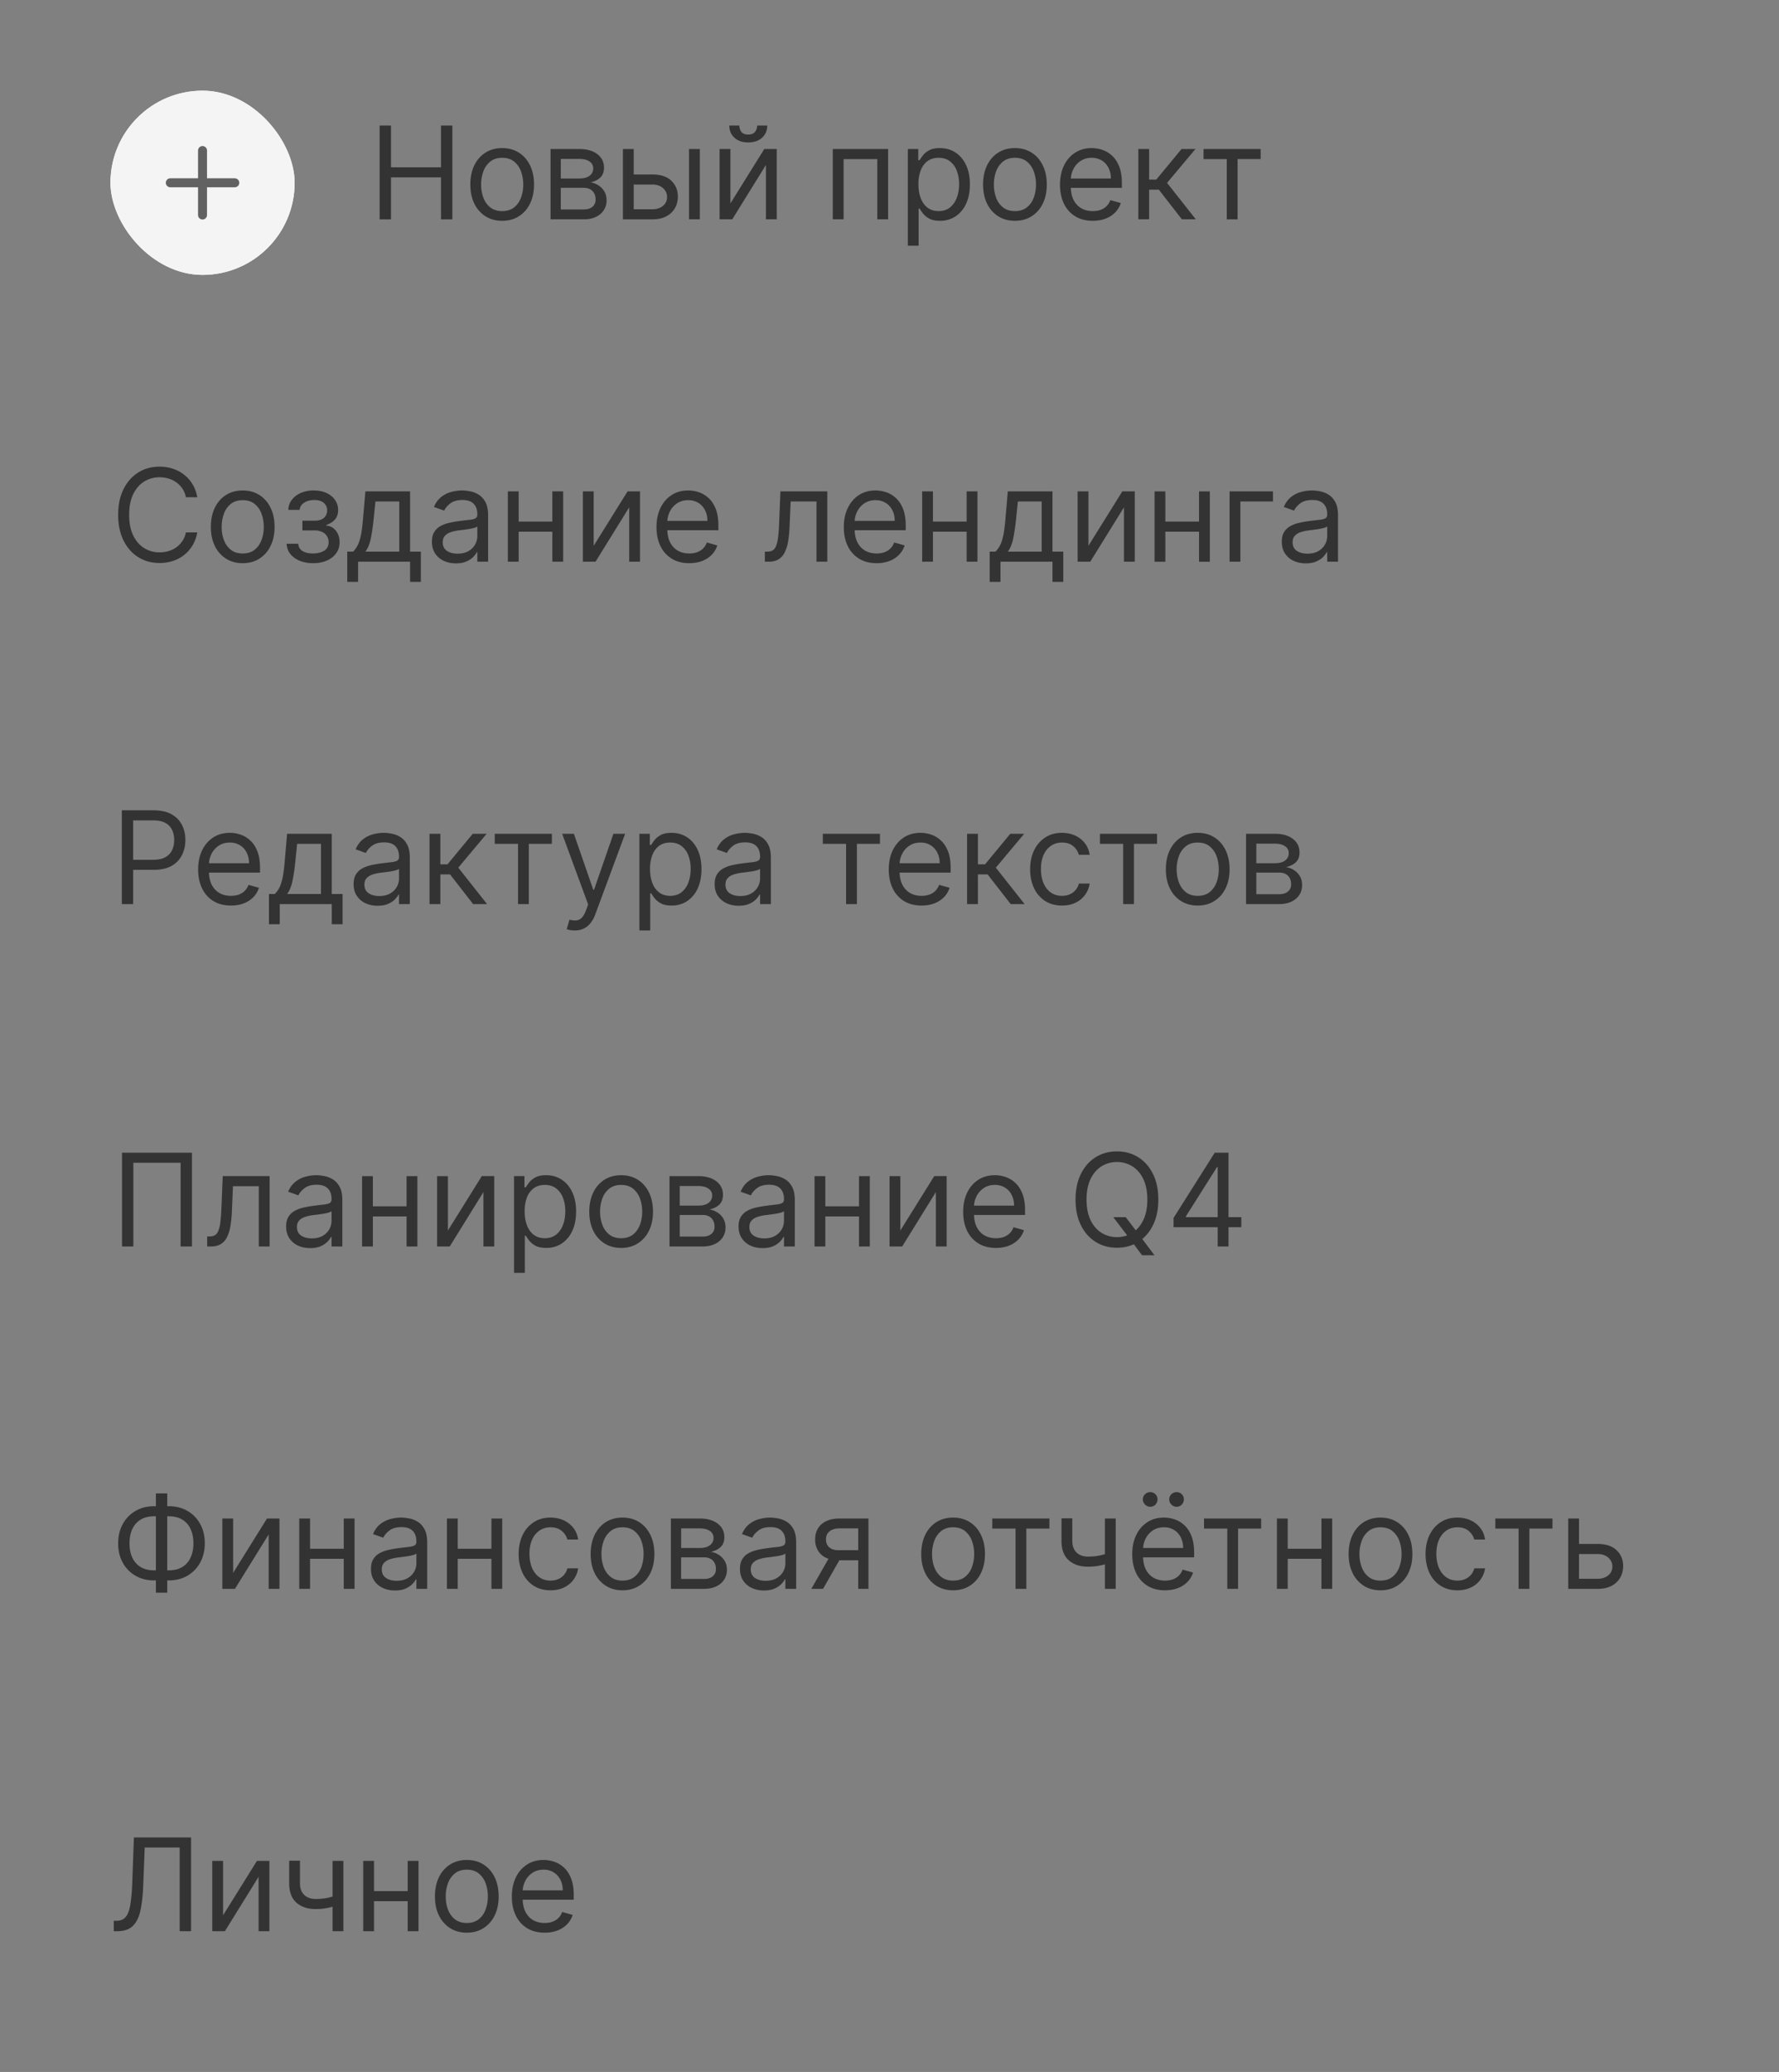 <svg xmlns="http://www.w3.org/2000/svg" width="146" height="170" fill="none"><rect width="100%" height="100%" fill="#808080" stroke="none"/><rect width="15.114" height="15.114" x="9.066" y="7.44" fill="#fff" rx="7.557"/><rect width="15.114" height="15.114" x="9.066" y="7.44" fill="#F4F4F5" rx="7.557"/><path stroke="#000" stroke-linecap="round" stroke-linejoin="round" stroke-opacity=".6" stroke-width=".737" d="M13.977 14.997h5.29m-2.646-2.645v5.29"/><path fill="#000" fill-opacity=".6" d="M31.158 17.997v-7.695h.932v3.427h4.103v-3.427h.931v7.695h-.931v-3.442H32.09v3.442h-.932Zm10.056.12c-.521 0-.978-.124-1.372-.372a2.527 2.527 0 0 1-.916-1.04c-.218-.447-.327-.968-.327-1.564 0-.6.109-1.126.327-1.574.22-.448.526-.796.916-1.044.394-.248.85-.372 1.372-.372.52 0 .977.124 1.367.372.393.248.699.596.917 1.044.22.448.33.973.33 1.574 0 .596-.11 1.117-.33 1.563a2.492 2.492 0 0 1-.917 1.04c-.39.249-.846.373-1.367.373Zm0-.797c.395 0 .721-.101.977-.304.255-.203.444-.47.567-.8a3.08 3.08 0 0 0 .184-1.075c0-.385-.062-.745-.184-1.078a1.817 1.817 0 0 0-.568-.808c-.255-.205-.58-.308-.976-.308s-.722.103-.977.308a1.817 1.817 0 0 0-.567.808 3.095 3.095 0 0 0-.184 1.078c0 .386.06.744.184 1.075.122.33.311.597.567.8.255.203.581.304.977.304Zm3.968.677v-5.771h2.36c.62 0 1.114.14 1.48.42.365.281.548.652.548 1.113 0 .35-.104.622-.312.815-.208.19-.474.32-.8.387.213.03.42.105.62.225.203.12.37.286.503.496.133.208.2.464.2.767 0 .295-.076.56-.226.792-.15.233-.366.418-.646.553-.28.135-.616.203-1.007.203h-2.72Zm.841-.812h1.879c.306 0 .545-.072.718-.218a.735.735 0 0 0 .259-.593c0-.298-.087-.533-.26-.703-.172-.173-.411-.26-.717-.26h-1.879v1.774Zm0-2.54h1.518c.238 0 .442-.032.613-.097.17-.068.3-.163.39-.286a.724.724 0 0 0 .14-.443.654.654 0 0 0-.305-.571c-.203-.14-.482-.21-.838-.21h-1.517v1.607Zm5.866-.33h1.653c.676 0 1.194.171 1.552.514.358.344.537.778.537 1.304 0 .346-.08.66-.24.943-.16.28-.396.505-.707.673-.31.165-.691.248-1.142.248h-2.42v-5.771h.887v4.944h1.533c.35 0 .639-.093.864-.278a.882.882 0 0 0 .338-.714.938.938 0 0 0-.338-.747c-.225-.193-.513-.29-.864-.29H51.89v-.826Zm4.659 3.682v-5.771h.886v5.77h-.886Zm3.396-1.308 2.78-4.463h1.022v5.77h-.887v-4.463l-2.765 4.464h-1.037v-5.771h.887v4.463Zm2.194-6.387h.827c0 .406-.14.738-.421.996-.28.258-.661.387-1.142.387-.474 0-.85-.13-1.131-.387-.278-.258-.417-.59-.417-.996h.826a.85.85 0 0 0 .162.515c.11.148.297.222.56.222.263 0 .45-.074.563-.222a.814.814 0 0 0 .173-.515Zm6.207 7.695v-5.771h4.539v5.77h-.887v-4.943h-2.765v4.944h-.887Zm6.158 2.164v-7.935h.856v.917h.106c.065-.1.155-.228.27-.384a1.59 1.59 0 0 1 .504-.42c.22-.126.518-.188.894-.188.486 0 .914.121 1.285.364.37.243.66.588.867 1.033.208.446.312.972.312 1.578 0 .611-.104 1.141-.311 1.59a2.461 2.461 0 0 1-.865 1.036 2.26 2.26 0 0 1-1.273.365c-.37 0-.668-.062-.89-.184a1.65 1.65 0 0 1-.515-.425 5.684 5.684 0 0 1-.278-.398h-.075v3.05h-.887Zm.872-5.05c0 .436.063.82.191 1.154.128.33.314.59.56.777.245.186.546.278.902.278.37 0 .68-.097.928-.293.25-.198.438-.463.563-.796.128-.336.192-.709.192-1.12 0-.405-.063-.771-.188-1.097a1.696 1.696 0 0 0-.56-.777c-.248-.193-.56-.29-.935-.29-.361 0-.664.092-.91.275-.245.18-.43.433-.556.758a3.12 3.12 0 0 0-.187 1.131Zm7.92 3.006c-.522 0-.979-.124-1.372-.372a2.527 2.527 0 0 1-.917-1.04c-.218-.447-.327-.968-.327-1.564 0-.6.11-1.126.327-1.574.22-.448.526-.796.917-1.044.393-.248.85-.372 1.371-.372s.977.124 1.368.372c.393.248.698.596.916 1.044.22.448.331.973.331 1.574 0 .596-.11 1.117-.33 1.563a2.493 2.493 0 0 1-.917 1.04c-.391.249-.847.373-1.368.373Zm0-.797c.395 0 .72-.101.976-.304.255-.203.445-.47.567-.8.123-.33.184-.689.184-1.075a3.09 3.09 0 0 0-.184-1.078 1.819 1.819 0 0 0-.567-.808c-.255-.205-.581-.308-.977-.308s-.721.103-.977.308a1.817 1.817 0 0 0-.567.808 3.093 3.093 0 0 0-.184 1.078c0 .386.061.744.184 1.075.123.33.312.597.567.8.256.203.581.304.977.304Zm6.387.797c-.556 0-1.036-.123-1.439-.368a2.47 2.47 0 0 1-.928-1.037c-.215-.446-.323-.965-.323-1.556 0-.59.108-1.112.323-1.563.218-.453.521-.806.91-1.059.39-.256.846-.383 1.367-.383.3 0 .597.05.89.15.293.1.56.263.8.489.24.222.432.518.575.886.143.368.214.822.214 1.36v.376h-4.448v-.767h3.547c0-.325-.066-.616-.196-.871a1.473 1.473 0 0 0-.548-.605 1.537 1.537 0 0 0-.834-.222 1.59 1.59 0 0 0-.917.263 1.73 1.73 0 0 0-.59.676 1.986 1.986 0 0 0-.206.895v.51c0 .436.075.806.225 1.109.153.3.364.53.635.687.27.156.585.233.943.233.233 0 .443-.032.631-.097.19-.068.355-.168.492-.3.138-.136.244-.304.32-.504l.856.24c-.09.29-.242.546-.454.767a2.216 2.216 0 0 1-.79.51c-.313.12-.664.18-1.055.18Zm3.738-.12v-5.771h.887v2.51h.586l2.074-2.51h1.142l-2.33 2.78 2.36 2.99h-1.142l-1.894-2.434h-.796v2.435h-.887Zm5.352-4.944v-.827h4.688v.826h-1.893v4.945h-.887v-4.944h-1.908ZM16.19 40.798h-.932a1.936 1.936 0 0 0-.785-1.218 2.103 2.103 0 0 0-.643-.315 2.567 2.567 0 0 0-.736-.105c-.466 0-.888.117-1.266.353-.376.235-.675.582-.898 1.04-.22.459-.33 1.021-.33 1.687 0 .666.11 1.229.33 1.687.223.459.522.805.898 1.04.378.236.8.354 1.266.354.255 0 .5-.035.736-.105.236-.07.45-.174.643-.312a1.98 1.98 0 0 0 .785-1.221h.932c-.07.393-.198.745-.384 1.056a2.886 2.886 0 0 1-1.619 1.285c-.34.112-.705.169-1.093.169-.656 0-1.24-.16-1.75-.481-.512-.32-.914-.777-1.207-1.368-.293-.59-.44-1.292-.44-2.104 0-.811.147-1.513.44-2.104.293-.59.695-1.047 1.206-1.367.511-.32 1.095-.481 1.75-.481.39 0 .754.056 1.094.17.343.112.653.277.928.495.276.215.506.478.691.789.186.308.313.66.384 1.056Zm3.73 5.41c-.522 0-.979-.124-1.372-.372a2.527 2.527 0 0 1-.917-1.041c-.218-.446-.327-.967-.327-1.563 0-.601.11-1.126.327-1.574.22-.448.526-.797.917-1.044.393-.248.85-.372 1.371-.372s.977.124 1.368.372c.393.248.699.596.916 1.044.22.448.331.973.331 1.574 0 .596-.11 1.117-.33 1.563a2.493 2.493 0 0 1-.917 1.04c-.391.249-.847.373-1.368.373Zm0-.797c.395 0 .72-.101.976-.304.255-.203.445-.47.567-.8.123-.331.184-.69.184-1.075 0-.386-.06-.745-.184-1.078a1.816 1.816 0 0 0-.567-.808c-.255-.205-.581-.308-.977-.308s-.721.103-.977.308a1.818 1.818 0 0 0-.567.808 3.095 3.095 0 0 0-.184 1.078c0 .386.061.744.184 1.075.123.33.312.597.567.8.256.203.581.304.977.304Zm3.607-.796h.947c.02.26.137.458.353.593.218.136.5.203.849.203.356 0 .66-.072.913-.218.253-.148.38-.386.38-.714a.886.886 0 0 0-.144-.503.939.939 0 0 0-.402-.338 1.443 1.443 0 0 0-.612-.12h-.992v-.797h.992c.353 0 .614-.08.782-.24a.79.79 0 0 0 .255-.601.773.773 0 0 0-.274-.62c-.183-.158-.442-.237-.778-.237-.338 0-.62.076-.845.23-.226.15-.345.344-.357.582h-.932c.01-.311.105-.585.286-.823.18-.24.425-.428.736-.564a2.6 2.6 0 0 1 1.067-.206c.406 0 .758.071 1.056.214.3.14.532.332.695.575.165.24.248.513.248.819 0 .325-.092.588-.275.788-.183.2-.412.344-.687.429v.06c.218.015.407.085.567.21.163.123.29.285.38.485.09.198.135.417.135.657 0 .351-.094.657-.282.917a1.84 1.84 0 0 1-.774.601c-.328.14-.702.21-1.123.21a2.86 2.86 0 0 1-1.097-.199 1.903 1.903 0 0 1-.77-.56 1.392 1.392 0 0 1-.297-.833Zm4.972 3.125v-2.48h.481a2.205 2.205 0 0 0 .526-.904 4.72 4.72 0 0 0 .165-.722c.045-.285.085-.63.12-1.033l.196-2.284h3.667v4.944h.886v2.48h-.886v-1.654h-4.268v1.653h-.887Zm1.488-2.48h2.78v-4.117h-1.954l-.15 1.458c-.063.604-.14 1.13-.233 1.582-.093.45-.24.81-.443 1.078Zm7.428.963c-.365 0-.697-.07-.995-.207a1.709 1.709 0 0 1-.71-.605c-.176-.265-.263-.586-.263-.962 0-.33.065-.598.195-.804.13-.208.304-.37.522-.488.218-.118.459-.205.722-.263a8.79 8.79 0 0 1 .8-.143c.35-.045.635-.079.853-.101.22-.025.38-.067.48-.124.103-.058.154-.158.154-.3v-.03c0-.371-.1-.66-.304-.865-.2-.205-.505-.308-.913-.308-.423 0-.755.093-.995.278-.24.185-.41.383-.508.594l-.841-.3c.15-.352.35-.624.601-.82.253-.198.529-.335.827-.413.3-.08.596-.12.886-.12.186 0 .398.022.639.067.243.043.477.132.702.267.228.135.417.34.568.612.15.273.225.639.225 1.097v3.802h-.887v-.781h-.045c-.06.125-.16.26-.3.402-.14.143-.327.264-.56.364-.233.1-.517.15-.853.15Zm.136-.797c.35 0 .646-.069.886-.206a1.408 1.408 0 0 0 .736-1.221v-.812c-.037.045-.12.087-.247.124-.126.035-.27.066-.436.094a20.376 20.376 0 0 1-.85.113 3.42 3.42 0 0 0-.645.146 1.113 1.113 0 0 0-.481.297c-.12.13-.18.308-.18.534 0 .308.113.54.341.698.23.156.522.233.876.233Zm7.99-2.63v.827h-3.186v-.827h3.186Zm-2.976-2.48v5.771h-.886v-5.77h.886Zm3.652 0v5.771h-.887v-5.77h.887Zm2.506 4.464 2.78-4.463h1.022v5.77h-.887v-4.463l-2.765 4.463h-1.037v-5.77h.887v4.463Zm7.845 1.428c-.556 0-1.035-.123-1.439-.369a2.47 2.47 0 0 1-.928-1.036c-.215-.446-.323-.965-.323-1.556 0-.59.108-1.112.323-1.563.218-.453.521-.806.91-1.06.39-.255.846-.382 1.367-.382.3 0 .597.05.89.15.293.1.56.263.8.488.241.223.433.519.575.887.143.368.215.821.215 1.36v.376h-4.449v-.767h3.547c0-.325-.065-.616-.195-.871a1.472 1.472 0 0 0-.549-.605 1.537 1.537 0 0 0-.834-.222 1.59 1.59 0 0 0-.917.263 1.73 1.73 0 0 0-.59.676 1.987 1.987 0 0 0-.206.895v.51c0 .436.075.806.225 1.109.153.3.365.53.635.687.27.156.585.233.943.233.233 0 .443-.032.631-.098.19-.067.355-.167.492-.3.138-.135.245-.303.32-.503l.856.24a1.9 1.9 0 0 1-.454.766 2.214 2.214 0 0 1-.79.511c-.312.12-.664.18-1.055.18Zm6.203-.12v-.827h.21a.841.841 0 0 0 .432-.102c.116-.07.208-.191.278-.364.073-.175.128-.418.166-.729.04-.313.068-.711.086-1.195l.105-2.554h3.847v5.77h-.886v-4.944h-2.12l-.09 2.06c-.02.472-.062.89-.127 1.25a3.003 3.003 0 0 1-.29.902 1.324 1.324 0 0 1-.51.548c-.213.123-.48.184-.8.184h-.301Zm9.17.12c-.556 0-1.035-.123-1.438-.369a2.47 2.47 0 0 1-.928-1.036c-.216-.446-.324-.965-.324-1.556 0-.59.108-1.112.324-1.563.218-.453.52-.806.909-1.06.39-.255.846-.382 1.367-.382.3 0 .598.05.89.15.294.1.56.263.8.488.241.223.433.519.576.887.142.368.214.821.214 1.36v.376h-4.448v-.767h3.546c0-.325-.065-.616-.195-.871a1.473 1.473 0 0 0-.549-.605 1.537 1.537 0 0 0-.834-.222 1.59 1.59 0 0 0-.916.263 1.73 1.73 0 0 0-.59.676 1.986 1.986 0 0 0-.207.895v.51c0 .436.075.806.226 1.109.152.3.364.53.635.687.27.156.584.233.943.233.232 0 .443-.032.63-.098a1.35 1.35 0 0 0 .493-.3c.138-.135.244-.303.32-.503l.856.24c-.09.29-.242.546-.455.766a2.214 2.214 0 0 1-.789.511 2.93 2.93 0 0 1-1.055.18Zm7.6-3.412v.827h-3.185v-.827h3.186Zm-2.975-2.48v5.771h-.886v-5.77h.886Zm3.652 0v5.771h-.887v-5.77h.887Zm1.003 7.424v-2.48h.481a2.205 2.205 0 0 0 .526-.904 4.72 4.72 0 0 0 .165-.722c.045-.285.085-.63.12-1.033l.196-2.284h3.667v4.944h.886v2.48h-.886v-1.654h-4.268v1.653h-.887Zm1.488-2.48h2.78v-4.117h-1.954l-.15 1.458c-.063.604-.14 1.13-.233 1.582-.093.45-.24.81-.443 1.078Zm6.617-.48 2.78-4.463h1.022v5.77h-.887v-4.463l-2.765 4.463h-1.037v-5.77h.887v4.463Zm9.288-1.984v.827h-3.186v-.827h3.186Zm-2.976-2.48v5.771h-.886v-5.77h.886Zm3.652 0v5.771h-.887v-5.77h.887Zm5.181 0v.827h-2.675v4.944h-.887v-5.77h3.562Zm2.693 5.907c-.366 0-.698-.07-.996-.207a1.707 1.707 0 0 1-.71-.605c-.175-.265-.263-.586-.263-.962 0-.33.065-.598.195-.804.131-.208.305-.37.523-.488.218-.118.458-.205.721-.263.265-.06.532-.108.8-.143.351-.045.635-.079.853-.101.22-.025.381-.067.481-.124.103-.058.154-.158.154-.3v-.03c0-.371-.102-.66-.304-.865-.201-.205-.505-.308-.913-.308-.424 0-.755.093-.996.278-.24.185-.409.383-.507.594l-.842-.3c.151-.352.351-.624.601-.82.253-.198.529-.335.827-.413.301-.08.596-.12.887-.12.185 0 .398.022.638.067.243.043.477.132.703.267.228.135.417.34.567.612.15.273.226.639.226 1.097v3.802h-.887v-.781h-.045c-.06.125-.16.26-.301.402-.14.143-.327.264-.56.364-.232.1-.517.15-.852.15Zm.135-.797c.351 0 .646-.069.887-.206a1.414 1.414 0 0 0 .736-1.221v-.812c-.038.045-.12.087-.248.124a4.193 4.193 0 0 1-.436.094 20.744 20.744 0 0 1-.849.113 3.43 3.43 0 0 0-.646.146 1.114 1.114 0 0 0-.481.297c-.12.13-.18.308-.18.534 0 .308.114.54.342.698.23.156.522.233.875.233ZM9.998 74.178v-7.694h2.6c.603 0 1.097.109 1.48.327.386.215.671.507.857.875.185.368.278.78.278 1.232 0 .454-.093.866-.278 1.236a2.062 2.062 0 0 1-.85.887c-.383.218-.873.327-1.472.327h-1.864v-.826h1.834c.413 0 .745-.072.995-.215.25-.142.433-.335.545-.578.115-.246.173-.522.173-.83 0-.309-.058-.584-.173-.827a1.233 1.233 0 0 0-.548-.571c-.253-.14-.589-.21-1.007-.21H10.93v6.867h-.932Zm8.953.12c-.556 0-1.036-.122-1.439-.368-.4-.248-.71-.593-.928-1.037-.215-.445-.323-.964-.323-1.555s.108-1.112.323-1.563a2.55 2.55 0 0 1 .91-1.06c.39-.255.846-.383 1.367-.383.3 0 .597.05.89.15.293.1.56.264.8.49.24.222.432.518.575.886.143.368.214.821.214 1.36v.376h-4.448v-.767h3.547c0-.326-.066-.616-.196-.872a1.473 1.473 0 0 0-.548-.604 1.536 1.536 0 0 0-.834-.222c-.353 0-.659.088-.917.263a1.73 1.73 0 0 0-.59.676 1.986 1.986 0 0 0-.206.894v.511c0 .436.075.805.225 1.109.153.3.364.53.635.687.27.155.585.233.943.233.233 0 .443-.033.631-.098a1.35 1.35 0 0 0 .492-.3 1.37 1.37 0 0 0 .32-.504l.856.24c-.09.291-.242.547-.454.767a2.214 2.214 0 0 1-.79.511c-.313.12-.664.18-1.055.18Zm3.122 1.533v-2.48h.48a2.141 2.141 0 0 0 .527-.905c.065-.198.12-.438.165-.721.045-.286.085-.63.12-1.033l.196-2.284h3.666v4.944h.887v2.48h-.887v-1.654H22.96v1.653h-.886Zm1.488-2.48h2.78v-4.117h-1.954l-.15 1.458a16.34 16.34 0 0 1-.233 1.582c-.093.45-.24.81-.443 1.078Zm7.428.963a2.35 2.35 0 0 1-.995-.207 1.708 1.708 0 0 1-.71-.605c-.176-.265-.264-.586-.264-.962 0-.33.066-.598.196-.804.13-.208.304-.37.522-.488.218-.118.458-.206.721-.263.266-.06.532-.108.8-.143.351-.045.636-.079.853-.101.22-.025.381-.067.481-.124.103-.058.154-.158.154-.3v-.031c0-.37-.101-.659-.304-.864-.2-.205-.505-.308-.913-.308-.423 0-.755.093-.995.278-.241.185-.41.383-.508.594l-.841-.301c.15-.35.35-.624.6-.82.254-.197.53-.335.827-.412.3-.08.596-.12.887-.12.185 0 .398.022.639.067.243.043.477.132.702.267.228.135.417.34.567.612.15.273.226.639.226 1.097v3.802h-.887v-.781h-.045c-.06.125-.16.259-.3.402a1.74 1.74 0 0 1-.56.364c-.233.1-.517.15-.853.15Zm.135-.797c.35 0 .646-.069.887-.207a1.407 1.407 0 0 0 .736-1.22v-.812c-.037.045-.12.086-.248.124-.125.035-.27.066-.436.094a19.851 19.851 0 0 1-.849.113 3.37 3.37 0 0 0-.646.146 1.114 1.114 0 0 0-.48.297c-.12.13-.181.308-.181.533 0 .308.114.541.342.7.23.154.522.232.875.232Zm4.128.661v-5.77h.887v2.51h.586l2.074-2.51h1.142l-2.33 2.78 2.36 2.99h-1.142l-1.894-2.434h-.796v2.434h-.887Zm5.352-4.944v-.826h4.689v.826h-1.894v4.944h-.886v-4.944h-1.909Zm6.553 7.108a1.938 1.938 0 0 1-.646-.105l.225-.781c.216.055.406.075.571.06a.684.684 0 0 0 .44-.222c.13-.13.25-.342.357-.635l.165-.45-2.134-5.801h.962l1.593 4.598h.06l1.593-4.598h.962l-2.45 6.612a2.5 2.5 0 0 1-.41.74 1.535 1.535 0 0 1-.567.44 1.75 1.75 0 0 1-.721.142Zm5.318 0v-7.934h.856v.916h.106c.065-.1.155-.228.27-.383.118-.158.286-.298.504-.42.22-.126.518-.189.894-.189.486 0 .914.122 1.285.365.37.243.66.587.867 1.033.208.446.312.972.312 1.578 0 .611-.104 1.14-.312 1.59a2.46 2.46 0 0 1-.864 1.036 2.259 2.259 0 0 1-1.273.364c-.37 0-.668-.06-.89-.184a1.652 1.652 0 0 1-.515-.424 5.686 5.686 0 0 1-.278-.398h-.075v3.05h-.887Zm.872-5.05c0 .437.063.821.191 1.154.128.33.315.59.56.778.245.185.546.278.902.278.37 0 .68-.098.928-.293a1.79 1.79 0 0 0 .563-.797c.128-.335.192-.708.192-1.12 0-.405-.063-.77-.188-1.096a1.696 1.696 0 0 0-.56-.778c-.248-.193-.56-.29-.935-.29-.361 0-.664.092-.91.275-.245.18-.43.433-.556.76a3.12 3.12 0 0 0-.187 1.13Zm7.273 3.022c-.366 0-.698-.07-.996-.207a1.708 1.708 0 0 1-.71-.605c-.175-.265-.263-.586-.263-.962 0-.33.066-.598.196-.804.13-.208.304-.37.522-.488.218-.118.458-.206.721-.263.266-.06.532-.108.8-.143.351-.045.635-.079.853-.101.22-.025.381-.067.481-.124.103-.058.154-.158.154-.3v-.031c0-.37-.101-.659-.304-.864-.2-.205-.505-.308-.913-.308-.423 0-.755.093-.996.278-.24.185-.41.383-.507.594l-.841-.301c.15-.35.35-.624.6-.82.254-.197.53-.335.827-.412.3-.08.596-.12.887-.12.185 0 .398.022.639.067.242.043.477.132.702.267.228.135.417.34.567.612.15.273.226.639.226 1.097v3.802h-.887v-.781h-.045c-.06.125-.16.259-.3.402a1.74 1.74 0 0 1-.56.364c-.233.1-.517.15-.853.15Zm.135-.797c.35 0 .646-.069.887-.207a1.408 1.408 0 0 0 .736-1.22v-.812c-.037.045-.12.086-.248.124-.125.035-.27.066-.436.094a19.858 19.858 0 0 1-.849.113 3.37 3.37 0 0 0-.646.146 1.114 1.114 0 0 0-.48.297c-.12.13-.181.308-.181.533 0 .308.114.541.342.7.23.154.522.232.875.232Zm6.773-4.283v-.826h4.689v.826h-1.894v4.944h-.886v-4.944h-1.909Zm8.102 5.064c-.556 0-1.036-.122-1.44-.368-.4-.248-.71-.593-.927-1.037-.215-.445-.323-.964-.323-1.555s.108-1.112.323-1.563c.218-.453.52-.806.91-1.06.39-.255.846-.383 1.367-.383.3 0 .597.05.89.15.293.1.56.264.8.49.24.222.432.518.575.886.143.368.214.821.214 1.36v.376h-4.448v-.767h3.547c0-.326-.066-.616-.196-.872a1.471 1.471 0 0 0-.548-.604 1.536 1.536 0 0 0-.834-.222c-.354 0-.659.088-.917.263a1.729 1.729 0 0 0-.59.676 1.987 1.987 0 0 0-.207.894v.511c0 .436.076.805.226 1.109.153.3.364.53.635.687.27.155.585.233.943.233.233 0 .443-.033.631-.098a1.35 1.35 0 0 0 .492-.3 1.37 1.37 0 0 0 .32-.504l.856.24a1.9 1.9 0 0 1-.454.767 2.216 2.216 0 0 1-.79.511c-.313.12-.664.18-1.055.18Zm3.738-.12v-5.77h.887v2.51h.586l2.074-2.51h1.142l-2.33 2.78 2.36 2.99h-1.142l-1.894-2.434h-.796v2.434h-.887Zm7.79.12c-.542 0-1.008-.127-1.398-.383a2.497 2.497 0 0 1-.902-1.056c-.21-.448-.316-.96-.316-1.536 0-.586.108-1.103.323-1.552.218-.45.521-.802.91-1.055.39-.256.846-.384 1.367-.384.406 0 .772.076 1.097.226.326.15.592.36.8.631.208.27.337.586.387.947h-.886a1.374 1.374 0 0 0-.451-.699c-.23-.205-.541-.308-.932-.308-.346 0-.649.09-.91.27a1.77 1.77 0 0 0-.604.755c-.143.324-.214.703-.214 1.139 0 .446.07.834.21 1.164.143.331.343.588.601.77.26.184.566.275.917.275.23 0 .44-.04.627-.12a1.295 1.295 0 0 0 .756-.887h.886a2.053 2.053 0 0 1-1.15 1.567c-.32.157-.693.236-1.119.236Zm3.11-5.064v-.826h4.688v.826h-1.893v4.944h-.887v-4.944h-1.908Zm8.026 5.064c-.52 0-.978-.124-1.37-.371a2.526 2.526 0 0 1-.918-1.041c-.217-.446-.326-.967-.326-1.563 0-.601.109-1.126.326-1.574.22-.448.526-.797.917-1.045.393-.248.85-.372 1.371-.372s.977.124 1.368.372c.393.248.699.597.917 1.045.22.448.33.973.33 1.574 0 .596-.11 1.117-.33 1.563a2.494 2.494 0 0 1-.917 1.04c-.39.248-.847.372-1.368.372Zm0-.796c.396 0 .722-.102.977-.304.256-.203.445-.47.568-.8.122-.331.184-.69.184-1.075 0-.386-.062-.745-.184-1.078a1.817 1.817 0 0 0-.568-.808c-.255-.205-.58-.308-.977-.308-.395 0-.72.103-.976.308a1.817 1.817 0 0 0-.568.808 3.095 3.095 0 0 0-.184 1.078c0 .386.062.744.184 1.074.123.331.312.598.568.8.255.203.58.305.977.305Zm3.969.676v-5.77h2.359c.621 0 1.115.14 1.48.42.366.28.549.652.549 1.112 0 .351-.104.623-.312.816-.208.19-.475.319-.8.387.213.03.419.105.62.225.203.12.37.286.503.496.133.208.199.463.199.766 0 .296-.075.56-.225.793-.15.233-.366.417-.646.552-.281.136-.617.203-1.007.203h-2.72Zm.841-.811h1.879c.305 0 .545-.073.717-.218a.734.734 0 0 0 .26-.594c0-.298-.087-.532-.26-.702-.172-.173-.412-.26-.717-.26h-1.879v1.774Zm0-2.54h1.518c.238 0 .442-.032.612-.098a.862.862 0 0 0 .391-.285.723.723 0 0 0 .139-.444.653.653 0 0 0-.304-.57c-.203-.14-.482-.21-.838-.21h-1.518v1.607Zm-87.35 23.748v7.694h-.932v-6.868h-3.877v6.868h-.932v-7.694h5.74Zm1.248 7.694v-.826h.21a.838.838 0 0 0 .432-.102c.116-.07.208-.192.278-.364a2.88 2.88 0 0 0 .166-.729c.04-.313.069-.712.086-1.195l.105-2.555h3.847v5.771h-.886v-4.944h-2.12l-.09 2.059a9.37 9.37 0 0 1-.127 1.251 3 3 0 0 1-.29.901 1.327 1.327 0 0 1-.51.549c-.213.123-.48.184-.8.184h-.301Zm8.45.135c-.366 0-.698-.069-.996-.206a1.714 1.714 0 0 1-.71-.605c-.176-.266-.263-.586-.263-.962 0-.331.065-.599.195-.804.13-.208.304-.37.522-.488a2.72 2.72 0 0 1 .722-.263c.265-.06.532-.108.8-.143.35-.045.635-.079.853-.102.22-.025.38-.066.48-.124.103-.057.155-.157.155-.3v-.03c0-.37-.102-.659-.305-.864-.2-.206-.504-.308-.913-.308-.423 0-.755.092-.995.278-.24.185-.41.383-.507.593l-.842-.3c.15-.35.35-.624.601-.82.253-.197.529-.335.827-.413.3-.08.596-.12.886-.12.186 0 .398.023.639.068.243.043.477.131.703.267.227.135.417.339.567.612.15.273.225.639.225 1.097v3.802h-.886v-.781h-.046c-.06.125-.16.259-.3.402a1.74 1.74 0 0 1-.56.364c-.233.1-.517.15-.853.15Zm.135-.796c.35 0 .646-.069.886-.207a1.406 1.406 0 0 0 .737-1.221v-.811c-.038.045-.12.086-.248.124a4.21 4.21 0 0 1-.436.094 19.851 19.851 0 0 1-.85.112 3.39 3.39 0 0 0-.645.147 1.112 1.112 0 0 0-.481.297c-.12.13-.18.308-.18.533 0 .308.113.541.341.699.23.155.522.233.876.233Zm7.99-2.63v.827H30.39v-.827h3.186Zm-2.976-2.48v5.771h-.886v-5.77h.886Zm3.652 0v5.771h-.887v-5.77h.887Zm2.506 4.464 2.78-4.464h1.022v5.771h-.887v-4.463l-2.765 4.463h-1.037v-5.77h.887v4.463Zm5.426 3.471v-7.935h.856v.917h.106c.065-.1.155-.228.27-.383.118-.158.285-.298.503-.42.22-.126.519-.189.895-.189.486 0 .914.122 1.284.365.371.243.66.587.868 1.033.208.446.312.972.312 1.578 0 .611-.104 1.141-.312 1.589a2.463 2.463 0 0 1-.864 1.037 2.259 2.259 0 0 1-1.273.364c-.371 0-.668-.061-.89-.184a1.657 1.657 0 0 1-.515-.424 5.649 5.649 0 0 1-.278-.399h-.076v3.051h-.886Zm.871-5.05c0 .437.064.821.192 1.154.128.331.314.59.56.778.245.185.546.278.901.278.371 0 .68-.098.928-.293.25-.198.439-.464.564-.797.128-.335.191-.709.191-1.12 0-.405-.062-.77-.187-1.096a1.695 1.695 0 0 0-.56-.778c-.248-.193-.56-.29-.936-.29-.36 0-.663.092-.909.275a1.65 1.65 0 0 0-.556.759c-.125.323-.188.7-.188 1.13Zm7.92 3.006c-.521 0-.978-.124-1.371-.372a2.53 2.53 0 0 1-.917-1.04c-.218-.446-.327-.967-.327-1.563 0-.601.11-1.126.327-1.574.22-.449.526-.797.917-1.045.393-.248.85-.372 1.37-.372.522 0 .978.124 1.368.372.394.248.7.596.917 1.045.22.448.33.973.33 1.574 0 .596-.11 1.117-.33 1.563a2.495 2.495 0 0 1-.917 1.04c-.39.248-.846.372-1.367.372Zm0-.796c.396 0 .721-.102.977-.305.255-.202.444-.469.567-.8.123-.33.184-.689.184-1.074 0-.386-.061-.745-.184-1.079a1.817 1.817 0 0 0-.567-.807c-.256-.206-.581-.308-.977-.308s-.721.102-.977.308a1.818 1.818 0 0 0-.567.807 3.096 3.096 0 0 0-.184 1.079c0 .385.061.744.184 1.074.123.331.312.598.567.8.256.203.581.305.977.305Zm3.968.676v-5.77h2.36c.62 0 1.114.14 1.48.42.365.28.548.651.548 1.112 0 .35-.104.623-.312.816-.207.19-.474.319-.8.386.213.03.42.106.62.226a1.401 1.401 0 0 1 .703 1.262c0 .296-.075.56-.226.793-.15.233-.365.417-.646.552-.28.135-.616.203-1.007.203h-2.72Zm.842-.811h1.878c.306 0 .545-.073.718-.218a.736.736 0 0 0 .259-.594c0-.298-.086-.532-.26-.703-.172-.172-.411-.259-.717-.259h-1.878v1.774Zm0-2.54h1.517c.239 0 .443-.033.613-.098.17-.067.3-.163.39-.285a.725.725 0 0 0 .14-.444.653.653 0 0 0-.305-.57c-.203-.141-.482-.211-.837-.211h-1.518v1.608Zm6.797 3.486c-.366 0-.698-.069-.996-.206a1.714 1.714 0 0 1-.71-.605c-.175-.266-.263-.586-.263-.962 0-.331.066-.599.196-.804.13-.208.304-.37.522-.488.218-.118.458-.206.721-.263.266-.06.533-.108.8-.143.351-.045.635-.079.853-.102.22-.025.381-.066.481-.124.103-.057.154-.157.154-.3v-.03c0-.37-.101-.659-.304-.864-.2-.206-.505-.308-.913-.308-.423 0-.755.092-.996.278-.24.185-.41.383-.507.593l-.841-.3c.15-.35.35-.624.6-.82a2.29 2.29 0 0 1 .827-.413c.3-.08.596-.12.887-.12.185 0 .398.023.639.068.242.043.477.131.702.267.228.135.417.339.567.612.15.273.226.639.226 1.097v3.802h-.887v-.781h-.045a1.57 1.57 0 0 1-.3.402 1.74 1.74 0 0 1-.56.364c-.233.1-.517.15-.853.15Zm.135-.796c.35 0 .646-.069.887-.207a1.407 1.407 0 0 0 .736-1.221v-.811c-.037.045-.12.086-.248.124-.125.035-.27.066-.436.094a19.851 19.851 0 0 1-.849.112c-.23.03-.445.08-.646.147a1.112 1.112 0 0 0-.48.297c-.12.13-.181.308-.181.533 0 .308.114.541.342.699.23.155.522.233.875.233Zm7.99-2.63v.827h-3.186v-.827h3.186Zm-2.975-2.48v5.771h-.887v-5.77h.887Zm3.651 0v5.771h-.886v-5.77h.886Zm2.506 4.464 2.78-4.464h1.022v5.771h-.886v-4.463l-2.765 4.463h-1.037v-5.77h.886v4.463Zm7.846 1.427c-.556 0-1.036-.122-1.44-.368a2.47 2.47 0 0 1-.927-1.037c-.216-.446-.323-.964-.323-1.555s.107-1.112.323-1.563c.218-.453.52-.807.91-1.06.39-.255.846-.383 1.367-.383.3 0 .597.05.89.15.293.1.56.264.8.489.24.223.432.518.575.887.143.368.214.821.214 1.36v.375h-4.448v-.766h3.547c0-.326-.066-.616-.196-.872a1.472 1.472 0 0 0-.548-.605 1.536 1.536 0 0 0-.834-.221c-.353 0-.66.087-.917.263a1.73 1.73 0 0 0-.59.676 1.987 1.987 0 0 0-.206.894v.511c0 .436.075.805.225 1.108.153.301.364.53.635.688.27.155.585.233.943.233.233 0 .443-.033.631-.098a1.37 1.37 0 0 0 .492-.3 1.37 1.37 0 0 0 .32-.504l.856.241c-.09.29-.242.546-.454.766a2.218 2.218 0 0 1-.79.511 2.93 2.93 0 0 1-1.055.18Zm9.629-2.524h1.022l.856 1.127.226.3 1.277 1.698h-1.022l-.841-1.127-.21-.285-1.308-1.713Zm3.697-1.443c0 .811-.147 1.513-.44 2.104-.293.591-.695 1.047-1.206 1.367-.51.321-1.094.481-1.75.481-.657 0-1.24-.16-1.751-.481-.511-.32-.913-.776-1.206-1.367-.293-.591-.44-1.293-.44-2.104 0-.812.147-1.513.44-2.104.293-.591.695-1.047 1.206-1.367.51-.321 1.094-.481 1.75-.481.657 0 1.24.16 1.751.48.511.321.913.777 1.206 1.368.293.591.44 1.292.44 2.104Zm-.902 0c0-.666-.111-1.229-.334-1.687-.22-.458-.52-.805-.898-1.04a2.329 2.329 0 0 0-1.263-.354 2.35 2.35 0 0 0-1.266.353c-.375.236-.675.583-.898 1.041-.22.458-.33 1.02-.33 1.687 0 .666.11 1.228.33 1.687.223.458.523.805.898 1.04.379.236.8.354 1.266.354.466 0 .887-.118 1.263-.354.378-.235.677-.582.898-1.04.223-.459.334-1.02.334-1.687Zm2.153 2.269v-.766l3.38-5.35h.557v1.187h-.376l-2.554 4.043v.06h4.553v.826h-5.56Zm3.621 1.578v-7.694h.887v7.694h-.887Zm-87.291 21.313h1.217c.571 0 1.079.128 1.522.384a2.74 2.74 0 0 1 1.044 1.067c.253.455.38.984.38 1.585s-.127 1.131-.38 1.589a2.765 2.765 0 0 1-1.044 1.075c-.444.258-.95.387-1.522.387h-1.217c-.571 0-1.078-.128-1.522-.384a2.738 2.738 0 0 1-1.044-1.067c-.253-.455-.38-.984-.38-1.585s.127-1.131.38-1.589a2.76 2.76 0 0 1 1.044-1.075c.444-.258.951-.387 1.522-.387Zm0 .827c-.436 0-.804.091-1.104.274a1.753 1.753 0 0 0-.68.774c-.153.333-.23.725-.23 1.176 0 .446.077.834.23 1.165.155.33.381.587.68.77.3.183.668.274 1.104.274h1.217c.436 0 .803-.091 1.101-.274.3-.183.527-.441.68-.774.155-.333.233-.725.233-1.176 0-.446-.078-.834-.233-1.165a1.729 1.729 0 0 0-.68-.77c-.298-.183-.665-.274-1.1-.274h-1.218Zm1.082-1.879v8.145h-.932v-8.145h.932Zm5.408 6.522 2.78-4.463h1.022v5.771h-.886v-4.463l-2.766 4.463h-1.037v-5.771h.887v4.463Zm9.288-1.983v.826h-3.186v-.826h3.186Zm-2.975-2.48v5.771h-.887v-5.771h.887Zm3.651 0v5.771h-.886v-5.771h.886Zm3.318 5.906c-.366 0-.698-.069-.996-.207a1.705 1.705 0 0 1-.71-.604c-.175-.266-.263-.586-.263-.962 0-.331.065-.599.195-.804.13-.208.305-.371.523-.489.218-.117.458-.205.721-.263a8.82 8.82 0 0 1 .8-.142c.35-.045.635-.079.853-.102.22-.025.38-.066.481-.124.103-.057.154-.157.154-.3v-.03c0-.371-.101-.659-.304-.864-.2-.206-.505-.308-.913-.308-.424 0-.755.092-.996.278-.24.185-.41.383-.507.593l-.841-.3c.15-.351.35-.624.6-.819.253-.198.53-.336.827-.414.3-.08.596-.12.887-.12.185 0 .398.023.638.068.243.042.478.131.703.266.228.136.417.34.567.613.15.273.226.639.226 1.097v3.802h-.887v-.782h-.045c-.06.126-.16.26-.3.402-.14.143-.327.265-.56.365-.233.1-.518.15-.853.15Zm.135-.796c.35 0 .646-.069.887-.207.243-.138.425-.316.548-.533.125-.218.188-.448.188-.688v-.811c-.038.045-.12.086-.248.123a3.79 3.79 0 0 1-.436.094 19.962 19.962 0 0 1-.849.113c-.23.03-.446.079-.646.147a1.12 1.12 0 0 0-.48.296c-.121.131-.181.309-.181.534 0 .308.114.541.342.699.23.155.522.233.875.233Zm7.99-2.63v.826h-3.186v-.826h3.186Zm-2.975-2.48v5.771h-.887v-5.771h.887Zm3.651 0v5.771h-.886v-5.771h.886Zm3.964 5.891c-.541 0-1.007-.128-1.398-.383a2.497 2.497 0 0 1-.901-1.056c-.21-.448-.316-.96-.316-1.536 0-.586.108-1.104.323-1.552a2.55 2.55 0 0 1 .91-1.056c.39-.255.846-.383 1.367-.383.406 0 .771.075 1.097.225.325.151.592.361.8.632.208.27.337.586.387.946h-.886a1.37 1.37 0 0 0-.451-.698c-.23-.206-.541-.308-.932-.308-.346 0-.649.09-.91.27a1.77 1.77 0 0 0-.604.755c-.143.323-.214.703-.214 1.139 0 .445.07.834.21 1.164.143.331.343.588.601.77.26.183.566.275.917.275.23 0 .44-.04.627-.121a1.29 1.29 0 0 0 .756-.886h.886a2.056 2.056 0 0 1-1.15 1.566c-.32.158-.693.237-1.12.237Zm5.91 0c-.521 0-.979-.124-1.372-.372a2.527 2.527 0 0 1-.916-1.041c-.218-.445-.327-.966-.327-1.562 0-.602.109-1.126.327-1.575.22-.448.526-.796.916-1.044.393-.248.85-.372 1.372-.372.52 0 .976.124 1.367.372.393.248.699.596.917 1.044.22.449.33.973.33 1.575 0 .596-.11 1.117-.33 1.562a2.492 2.492 0 0 1-.917 1.041c-.39.248-.846.372-1.367.372Zm0-.796c.395 0 .72-.102.976-.305s.445-.469.568-.8c.122-.331.184-.689.184-1.074 0-.386-.062-.746-.184-1.079a1.815 1.815 0 0 0-.568-.807c-.255-.206-.58-.308-.976-.308s-.722.102-.977.308a1.813 1.813 0 0 0-.568.807 3.096 3.096 0 0 0-.184 1.079c0 .385.062.743.184 1.074.123.331.312.597.568.8.255.203.58.305.977.305Zm3.968.676v-5.771h2.36c.62 0 1.114.14 1.48.421.365.281.548.651.548 1.112 0 .351-.104.622-.312.815-.208.191-.474.32-.8.387.213.03.42.105.62.226.203.12.37.285.503.496.133.207.2.463.2.766 0 .296-.076.56-.226.793-.15.233-.366.417-.646.552-.28.135-.616.203-1.007.203h-2.72Zm.841-.812h1.879c.305 0 .545-.072.717-.218a.734.734 0 0 0 .26-.593c0-.298-.087-.532-.26-.703-.172-.172-.412-.259-.717-.259h-1.879v1.773Zm0-2.539h1.518c.238 0 .442-.033.613-.098.17-.068.3-.163.39-.286a.724.724 0 0 0 .14-.443.654.654 0 0 0-.305-.571c-.203-.14-.482-.21-.838-.21H55.9v1.608Zm6.798 3.486c-.366 0-.698-.069-.996-.207a1.705 1.705 0 0 1-.71-.604c-.175-.266-.263-.586-.263-.962 0-.331.065-.599.195-.804.13-.208.305-.371.523-.489a2.79 2.79 0 0 1 .72-.263 8.84 8.84 0 0 1 .801-.142c.35-.045.635-.079.853-.102.22-.025.38-.066.48-.124.103-.057.155-.157.155-.3v-.03c0-.371-.102-.659-.305-.864-.2-.206-.504-.308-.912-.308-.424 0-.755.092-.996.278-.24.185-.41.383-.507.593l-.842-.3c.15-.351.35-.624.601-.819a2.26 2.26 0 0 1 .827-.414c.3-.08.596-.12.887-.12.185 0 .398.023.638.068.243.042.477.131.703.266.228.136.417.34.567.613.15.273.225.639.225 1.097v3.802h-.886v-.782h-.045c-.06.126-.16.26-.3.402a1.748 1.748 0 0 1-.56.365c-.233.1-.518.15-.853.15Zm.135-.796c.35 0 .646-.069.886-.207.243-.138.426-.316.549-.533.125-.218.188-.448.188-.688v-.811c-.038.045-.12.086-.248.123a3.79 3.79 0 0 1-.436.094 19.89 19.89 0 0 1-.849.113c-.23.03-.446.079-.646.147a1.12 1.12 0 0 0-.481.296c-.12.131-.18.309-.18.534 0 .308.114.541.341.699.23.155.523.233.876.233Zm7.6.661v-4.959h-1.534c-.345 0-.617.08-.815.24-.198.16-.297.381-.297.661 0 .276.09.493.267.65.18.158.427.237.74.237h1.864v.827h-1.864c-.39 0-.727-.069-1.01-.207a1.51 1.51 0 0 1-.654-.59 1.765 1.765 0 0 1-.23-.917c0-.355.08-.661.241-.916.16-.256.39-.452.688-.59.3-.138.657-.207 1.07-.207h2.375v5.771h-.842Zm-3.848 0 1.638-2.87h.962l-1.638 2.87h-.962Zm11.636.12c-.52 0-.978-.124-1.371-.372a2.527 2.527 0 0 1-.917-1.041c-.218-.445-.327-.966-.327-1.562 0-.602.11-1.126.327-1.575.22-.448.526-.796.917-1.044.393-.248.85-.372 1.371-.372s.977.124 1.368.372c.393.248.699.596.916 1.044.22.449.331.973.331 1.575 0 .596-.11 1.117-.33 1.562a2.492 2.492 0 0 1-.917 1.041c-.39.248-.847.372-1.368.372Zm0-.796c.396 0 .722-.102.977-.305s.445-.469.567-.8a3.06 3.06 0 0 0 .184-1.074c0-.386-.06-.746-.184-1.079a1.815 1.815 0 0 0-.567-.807c-.255-.206-.581-.308-.977-.308-.395 0-.721.102-.977.308a1.813 1.813 0 0 0-.567.807 3.096 3.096 0 0 0-.184 1.079c0 .385.061.743.184 1.074.123.331.312.597.567.8.256.203.582.305.977.305Zm3.214-4.268v-.827h4.689v.827h-1.894v4.944h-.886v-4.944h-1.909Zm10.13-.827v5.771h-.886v-5.771h.887Zm-.345 2.75v.827c-.2.075-.4.141-.597.199a5.09 5.09 0 0 1-.624.131 5.27 5.27 0 0 1-.717.046c-.654 0-1.179-.177-1.575-.53-.393-.353-.59-.883-.59-1.589v-1.849h.887v1.849c0 .295.057.538.17.728.112.191.265.332.458.425.193.093.41.139.65.139.375 0 .715-.034 1.018-.101a7.81 7.81 0 0 0 .92-.275Zm4.392 3.141c-.556 0-1.036-.123-1.439-.368a2.48 2.48 0 0 1-.928-1.037c-.215-.446-.323-.964-.323-1.555s.108-1.112.323-1.563c.218-.454.521-.807.91-1.06.39-.255.846-.383 1.367-.383.3 0 .597.05.89.15.293.101.56.263.8.489.241.223.433.518.575.886.143.369.215.822.215 1.36v.376h-4.449v-.766H97.1c0-.326-.065-.616-.196-.872a1.477 1.477 0 0 0-.548-.605 1.534 1.534 0 0 0-.834-.221c-.353 0-.659.087-.917.263a1.724 1.724 0 0 0-.59.676 1.986 1.986 0 0 0-.206.894v.511c0 .436.075.805.225 1.108.153.301.365.53.635.688.27.155.585.233.943.233.233 0 .443-.033.631-.098a1.35 1.35 0 0 0 .492-.301c.138-.135.245-.303.32-.503l.856.24c-.09.291-.241.546-.454.767a2.218 2.218 0 0 1-.79.511c-.312.12-.664.18-1.055.18Zm-1.217-6.853a.585.585 0 0 1-.42-.18.586.586 0 0 1-.181-.421c0-.172.06-.315.18-.428a.599.599 0 0 1 .42-.173c.174 0 .316.058.43.173a.575.575 0 0 1 .172.428.598.598 0 0 1-.173.421.562.562 0 0 1-.428.18Zm2.164 0a.585.585 0 0 1-.42-.18.585.585 0 0 1-.181-.421c0-.172.06-.315.18-.428a.599.599 0 0 1 .42-.173c.174 0 .316.058.43.173a.575.575 0 0 1 .172.428.598.598 0 0 1-.173.421.562.562 0 0 1-.428.18Zm2.254 1.789v-.827h4.689v.827h-1.894v4.944h-.886v-4.944h-1.909Zm9.844 1.653v.826h-3.186v-.826h3.186Zm-2.975-2.48v5.771h-.887v-5.771h.887Zm3.651 0v5.771h-.886v-5.771h.886Zm3.964 5.891c-.521 0-.978-.124-1.371-.372a2.523 2.523 0 0 1-.917-1.041c-.218-.445-.327-.966-.327-1.562 0-.602.109-1.126.327-1.575.22-.448.526-.796.917-1.044.393-.248.85-.372 1.371-.372s.977.124 1.367.372c.394.248.699.596.917 1.044.221.449.331.973.331 1.575 0 .596-.11 1.117-.331 1.562a2.488 2.488 0 0 1-.917 1.041c-.39.248-.846.372-1.367.372Zm0-.796c.396 0 .721-.102.977-.305.255-.203.444-.469.567-.8a3.06 3.06 0 0 0 .184-1.074c0-.386-.061-.746-.184-1.079a1.819 1.819 0 0 0-.567-.807c-.256-.206-.581-.308-.977-.308s-.721.102-.977.308a1.819 1.819 0 0 0-.567.807 3.091 3.091 0 0 0-.184 1.079c0 .385.061.743.184 1.074.123.331.312.597.567.8.256.203.581.305.977.305Zm6.312.796c-.541 0-1.006-.128-1.397-.383a2.5 2.5 0 0 1-.902-1.056c-.21-.448-.315-.96-.315-1.536 0-.586.107-1.104.323-1.552.218-.451.521-.803.909-1.056.391-.255.847-.383 1.367-.383.406 0 .772.075 1.097.225.326.151.593.361.801.632.208.27.337.586.387.946h-.887a1.371 1.371 0 0 0-.451-.698c-.23-.206-.541-.308-.932-.308-.345 0-.648.09-.909.27-.258.178-.459.43-.605.755-.142.323-.214.703-.214 1.139 0 .445.07.834.211 1.164.142.331.343.588.601.77.26.183.566.275.916.275.231 0 .44-.04.628-.121a1.29 1.29 0 0 0 .755-.886h.887a2.053 2.053 0 0 1-1.15 1.566 2.506 2.506 0 0 1-1.12.237Zm3.111-5.064v-.827h4.689v.827h-1.894v4.944h-.886v-4.944h-1.909Zm6.749 1.262h1.653c.676 0 1.193.172 1.551.515.358.343.538.777.538 1.303 0 .346-.081.66-.241.943-.16.281-.396.505-.706.673-.311.165-.691.248-1.142.248h-2.42v-5.771h.887v4.944h1.533c.35 0 .638-.092.864-.278a.882.882 0 0 0 .338-.713.94.94 0 0 0-.338-.748c-.226-.193-.514-.289-.864-.289h-1.653v-.827ZM9.337 158.451v-.856h.225c.32 0 .57-.103.748-.308.178-.206.306-.538.383-.996.08-.458.134-1.066.162-1.822l.135-3.712h4.689v7.694h-.932v-6.868h-2.87l-.12 3.066c-.03.807-.105 1.493-.222 2.059-.118.566-.325.998-.62 1.296-.296.298-.726.447-1.293.447h-.285Zm8.97-1.307 2.78-4.463h1.022v5.77h-.887v-4.463l-2.765 4.463H17.42v-5.77h.887v4.463Zm9.874-4.463v5.77h-.887v-5.77h.887Zm-.346 2.75v.826c-.2.075-.4.142-.597.199a5.276 5.276 0 0 1-.624.132c-.218.03-.457.045-.718.045-.653 0-1.178-.177-1.574-.53-.393-.353-.59-.883-.59-1.589v-1.849h.887v1.849c0 .295.056.538.17.729.112.19.265.332.458.424.192.093.41.139.65.139a4.73 4.73 0 0 0 1.018-.101c.305-.07.612-.162.92-.274Zm5.835-.271v.827h-3.186v-.827h3.186Zm-2.976-2.479v5.77h-.886v-5.77h.886Zm3.652 0v5.77h-.887v-5.77h.887Zm3.963 5.89c-.52 0-.978-.124-1.37-.372a2.524 2.524 0 0 1-.917-1.04c-.218-.446-.327-.967-.327-1.563 0-.601.109-1.126.327-1.574a2.52 2.52 0 0 1 .916-1.045c.393-.248.85-.372 1.371-.372s.977.124 1.368.372c.393.248.699.596.917 1.045.22.448.33.973.33 1.574 0 .596-.11 1.117-.33 1.563a2.49 2.49 0 0 1-.917 1.04c-.39.248-.847.372-1.368.372Zm0-.796c.396 0 .722-.102.977-.304.256-.203.445-.47.567-.801.123-.33.185-.688.185-1.074a3.09 3.09 0 0 0-.184-1.078 1.816 1.816 0 0 0-.568-.808c-.255-.205-.58-.308-.977-.308-.395 0-.72.103-.976.308a1.818 1.818 0 0 0-.568.808 3.093 3.093 0 0 0-.184 1.078c0 .386.062.744.184 1.074.123.331.312.598.568.801.255.202.58.304.976.304Zm6.388.796c-.556 0-1.036-.122-1.439-.368-.4-.248-.71-.593-.928-1.037-.215-.446-.323-.964-.323-1.555s.108-1.112.323-1.563a2.55 2.55 0 0 1 .91-1.059c.39-.256.846-.384 1.367-.384.3 0 .597.05.89.151.293.1.56.263.8.488.241.223.433.519.575.887.143.368.215.821.215 1.36v.375h-4.449v-.766h3.547c0-.326-.065-.616-.196-.872a1.467 1.467 0 0 0-.548-.604 1.534 1.534 0 0 0-.834-.222c-.353 0-.659.088-.917.263a1.73 1.73 0 0 0-.59.676 1.986 1.986 0 0 0-.206.894v.511c0 .436.075.805.225 1.108.153.301.365.53.635.688.27.155.585.233.943.233.233 0 .444-.033.631-.098.19-.067.355-.168.492-.3.138-.136.245-.303.32-.504l.856.241c-.09.29-.241.546-.454.766a2.218 2.218 0 0 1-.79.511 2.93 2.93 0 0 1-1.055.18Z"/></svg>